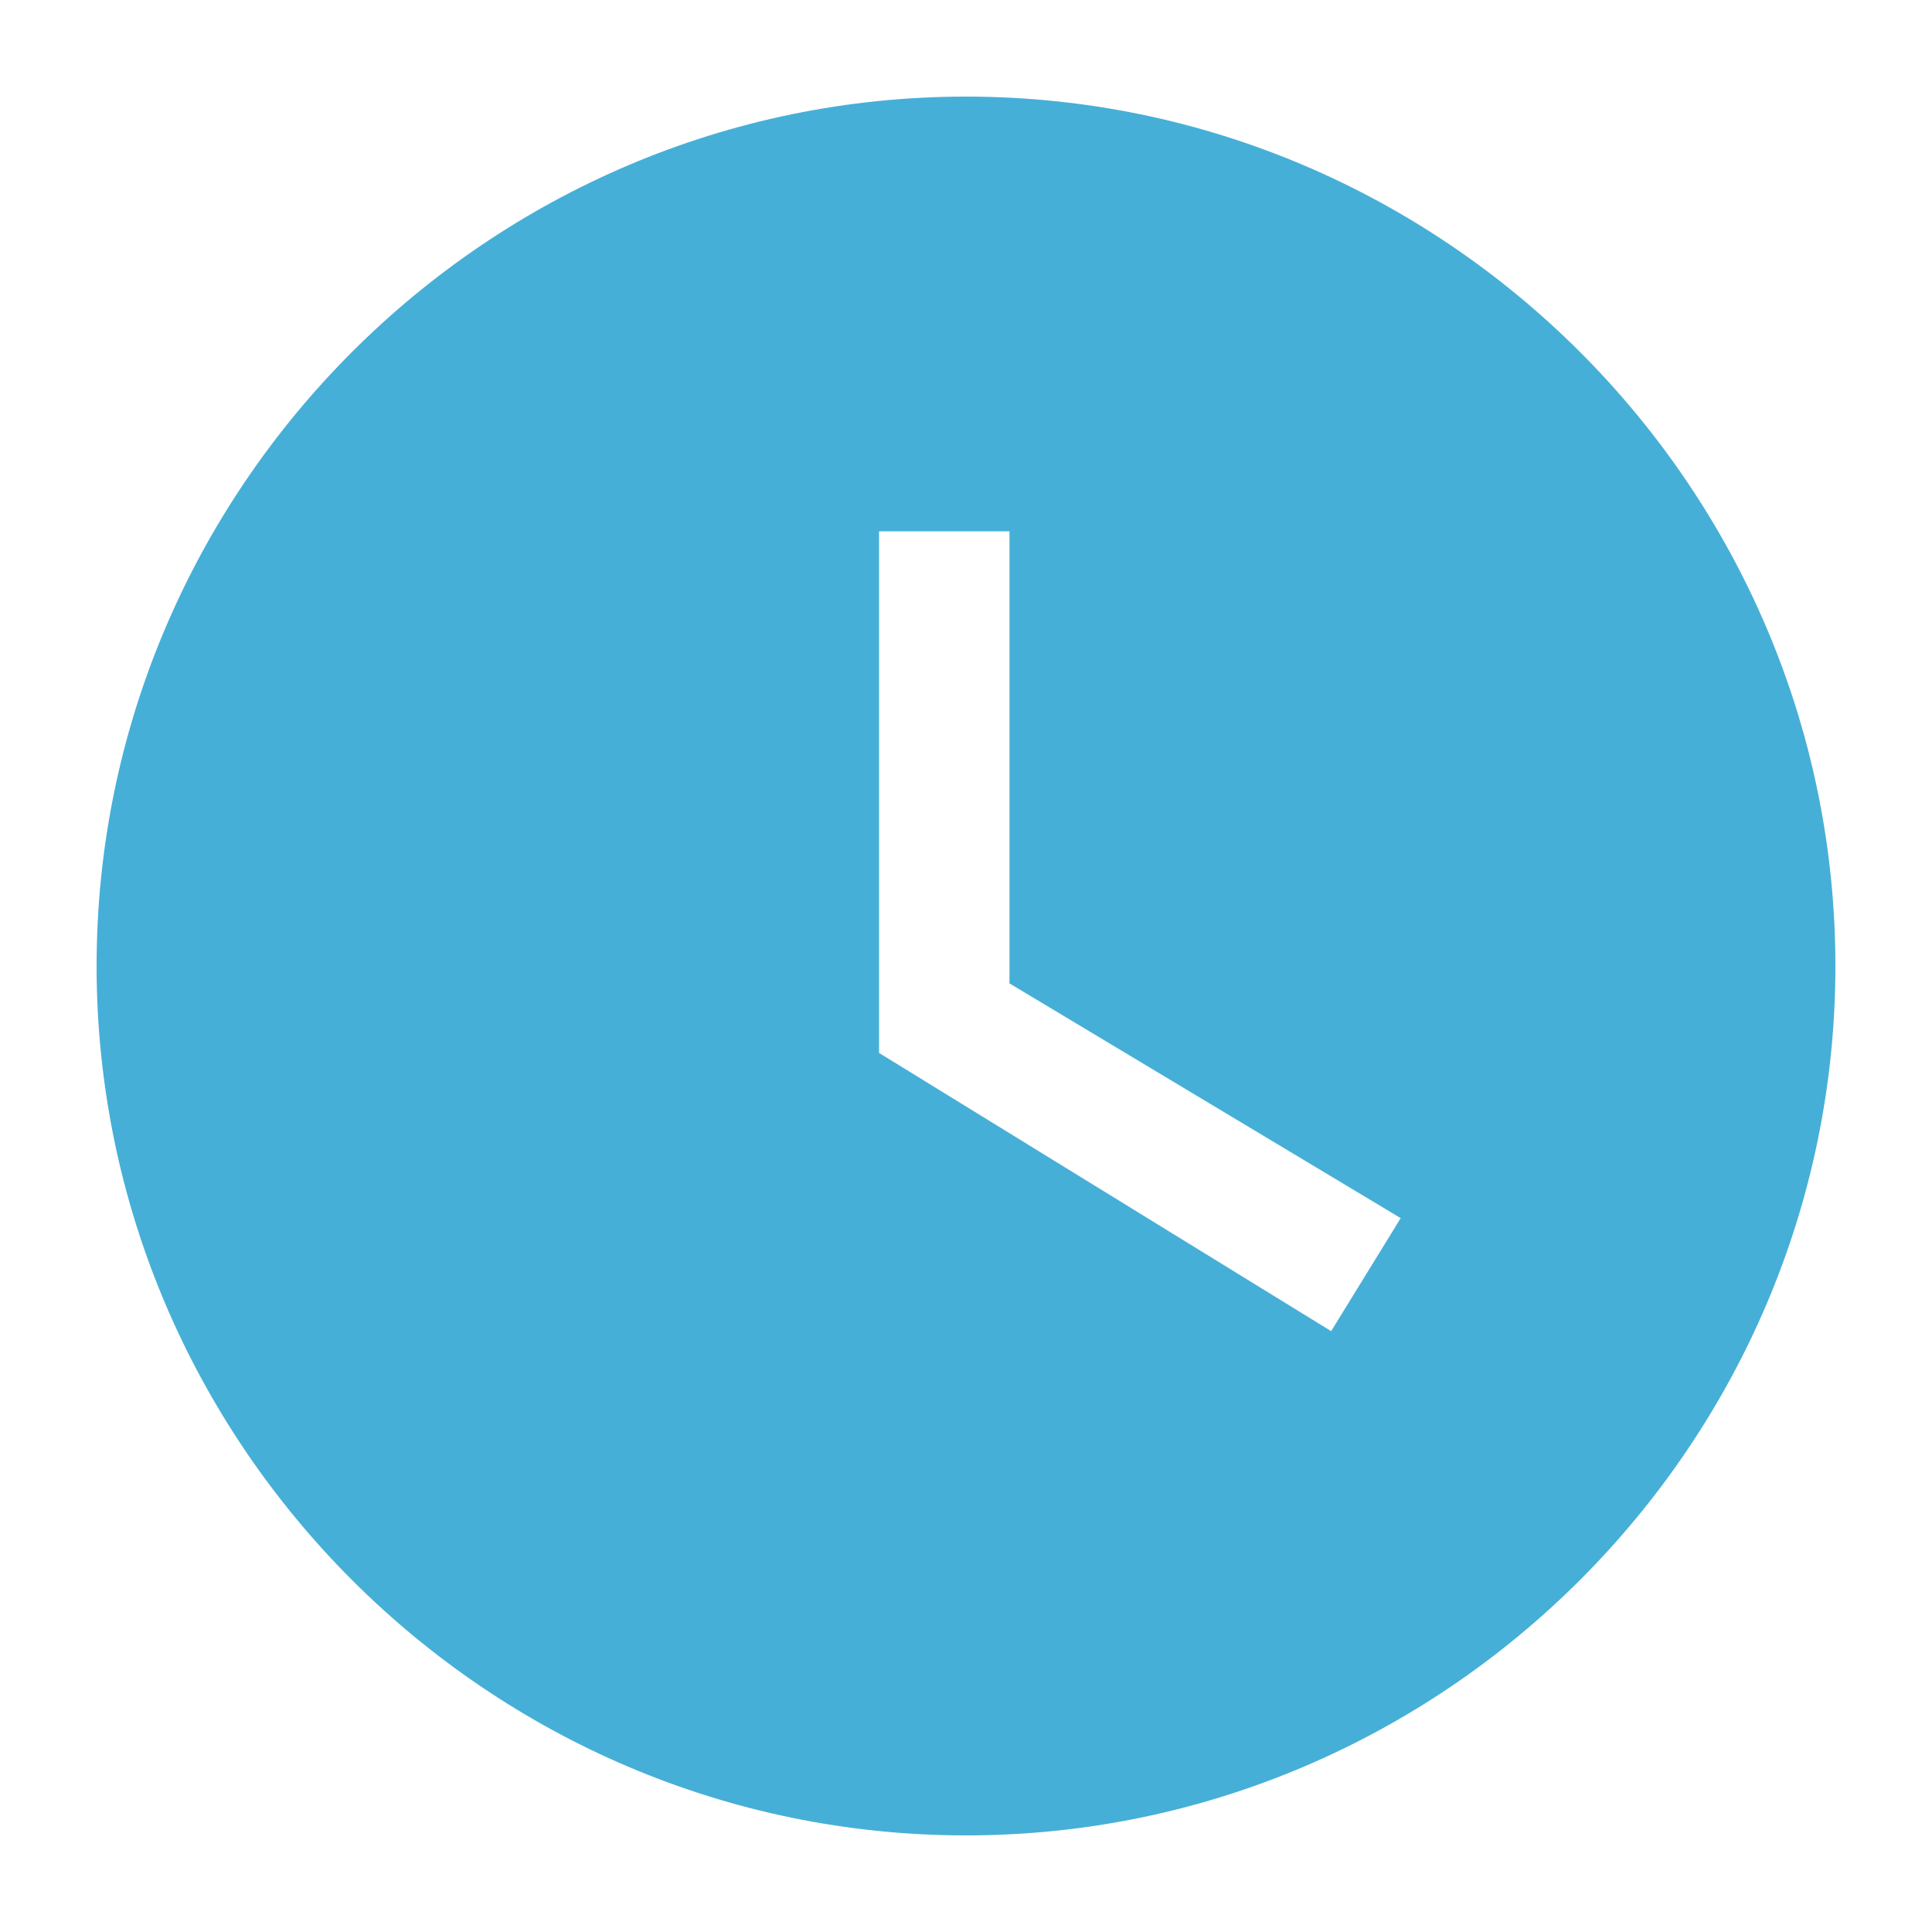 <?xml version="1.0" encoding="UTF-8" standalone="no"?>
<svg
   xmlns:dc="http://purl.org/dc/elements/1.1/"
   xmlns:cc="http://creativecommons.org/ns#"
   xmlns:rdf="http://www.w3.org/1999/02/22-rdf-syntax-ns#"
   xmlns:svg="http://www.w3.org/2000/svg"
   xmlns="http://www.w3.org/2000/svg"
   xmlns:xlink="http://www.w3.org/1999/xlink"
   xmlns:sodipodi="http://sodipodi.sourceforge.net/DTD/sodipodi-0.dtd"
   xmlns:inkscape="http://www.inkscape.org/namespaces/inkscape"
   inkscape:version="1.0beta1 (32d4812, 2019-09-19)"
   sodipodi:docname="Open Icon watch.svg"
   id="svg2772"
   viewBox="0 0 1000 1000"
   version="1.1"
   height="1000"
   width="1000">
  <defs
     id="defs2776">
    <clipPath
       id="b">
      <use
         height="100%"
         width="100%"
         y="0"
         x="0"
         xlink:href="#a"
         overflow="visible"
         id="use838" />
    </clipPath>
    <clipPath
       id="b-4">
      <use
         height="100%"
         width="100%"
         y="0"
         x="0"
         xlink:href="#a"
         overflow="visible"
         id="use838-5" />
    </clipPath>
    <clipPath
       id="b-0">
      <use
         height="100%"
         width="100%"
         y="0"
         x="0"
         xlink:href="#a"
         overflow="visible"
         id="use838-1" />
    </clipPath>
    <clipPath
       id="b-45">
      <use
         height="100%"
         width="100%"
         y="0"
         x="0"
         xlink:href="#a"
         overflow="visible"
         id="use838-9" />
    </clipPath>
    <path
       inkscape:connector-curvature="0"
       id="a"
       d="M 0,0 H 24 V 24 H 0 Z" />
  </defs>
  <sodipodi:namedview
     inkscape:current-layer="svg2772"
     inkscape:window-maximized="0"
     inkscape:window-y="23"
     inkscape:window-x="197"
     inkscape:cy="472.23537"
     inkscape:cx="289.04055"
     inkscape:zoom="0.33589188"
     showgrid="false"
     id="namedview2774"
     inkscape:window-height="750"
     inkscape:window-width="1242"
     inkscape:pageshadow="2"
     inkscape:pageopacity="0"
     guidetolerance="10"
     gridtolerance="10"
     objecttolerance="10"
     borderopacity="1"
     inkscape:document-rotation="0"
     bordercolor="#666666"
     pagecolor="#ffffff" />
  <style
     id="style2768"></style>
  <path
     style="fill:#46afd7;fill-opacity:1"
     clip-path="url(#b-45)"
     d="M 12,2 C 6.5,2 2,6.5 2,12 2,17.5 6.5,22 12,22 17.5,22 22,17.5 22,12 22,6.5 17.5,2 12,2 Z M 16.2,16.2 11,13 V 7 h 1.5 v 5.2 l 4.5,2.7 z"
     id="path841-39"
     inkscape:connector-curvature="0"
     transform="matrix(45,0,0,45,-40,-40)" />
</svg>
